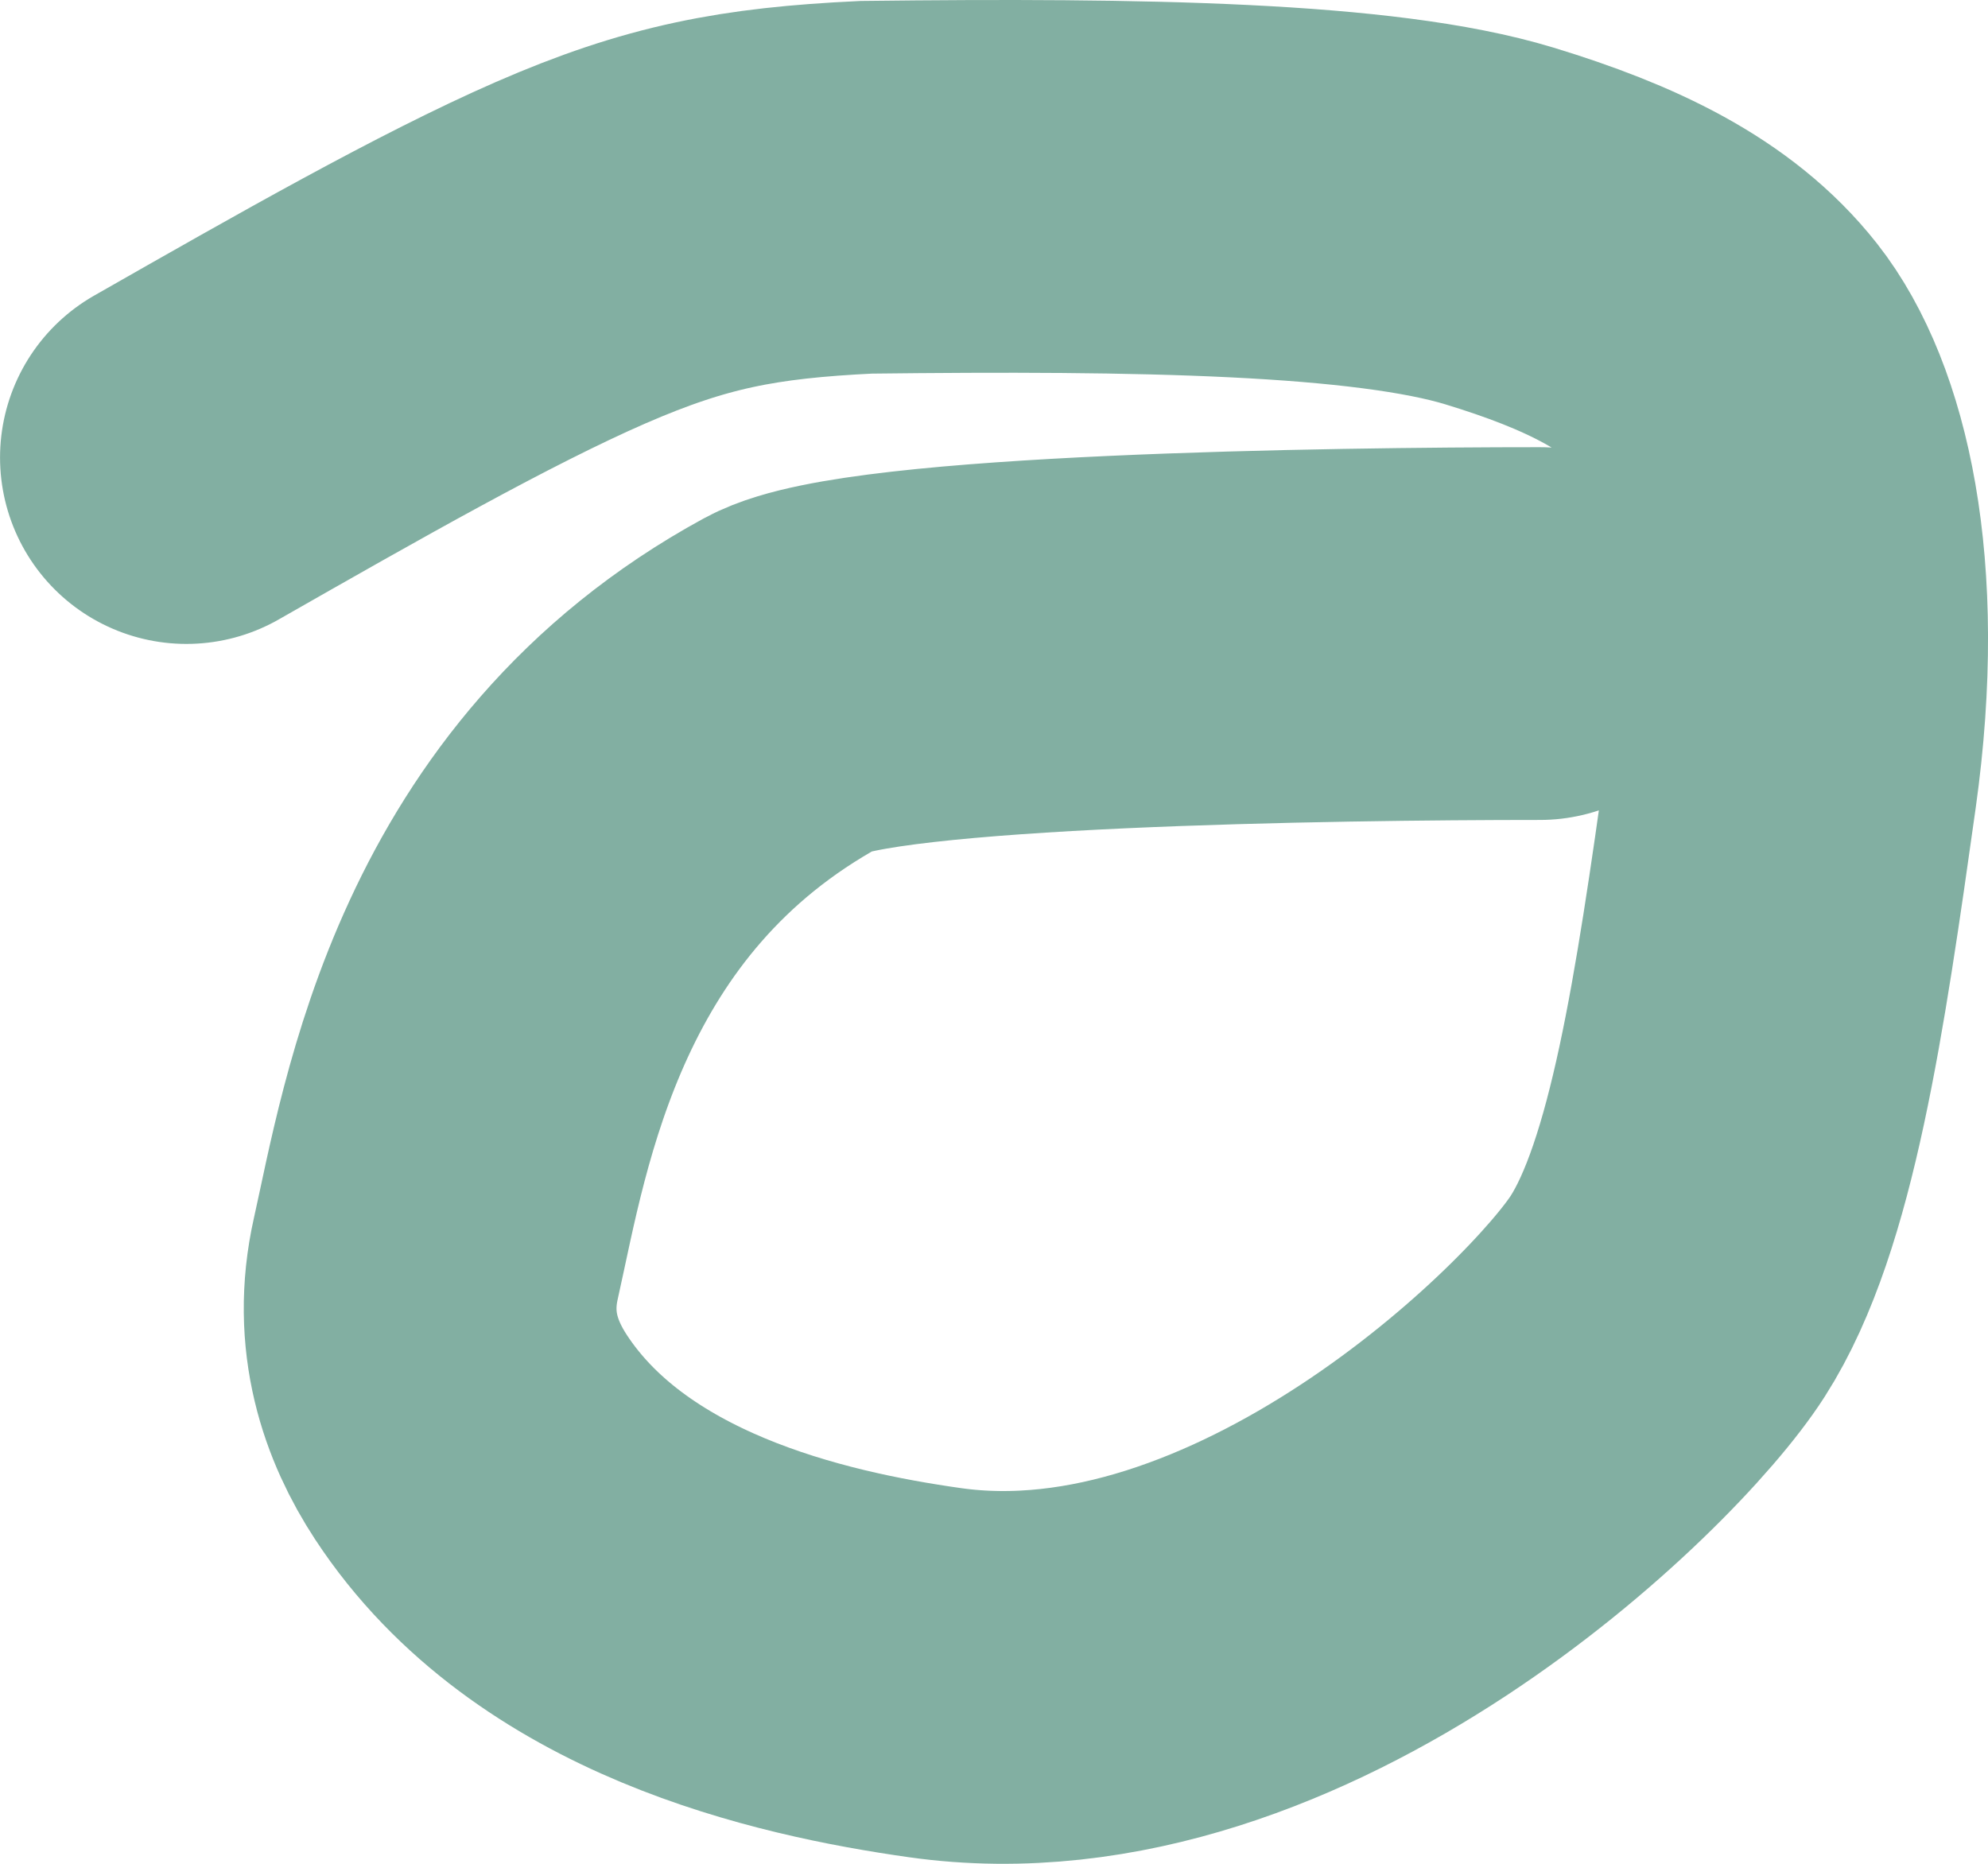 <svg width="48" height="45" viewBox="0 0 48 45" fill="none" xmlns="http://www.w3.org/2000/svg">
<path d="M37.18 15.297C32.146 15.297 21.003 15.456 19.14 16.471C12.274 20.21 11.243 27.182 10.522 30.391C10.127 32.149 10.646 33.592 11.369 34.695C14.009 38.725 19.294 39.922 22.572 40.385C30.706 41.535 38.701 33.742 40.267 31.296C41.815 28.879 42.49 24.266 43.246 18.887C43.967 13.757 43.056 10.277 41.782 8.661C40.565 7.117 38.636 6.197 36.203 5.456C33.189 4.539 27.559 4.443 20.911 4.522C18.075 4.658 16.33 4.989 13.775 6.103C11.221 7.217 7.911 9.103 4.501 11.047" stroke="#82AFA2" stroke-width="9" stroke-linecap="round"/>
</svg>
